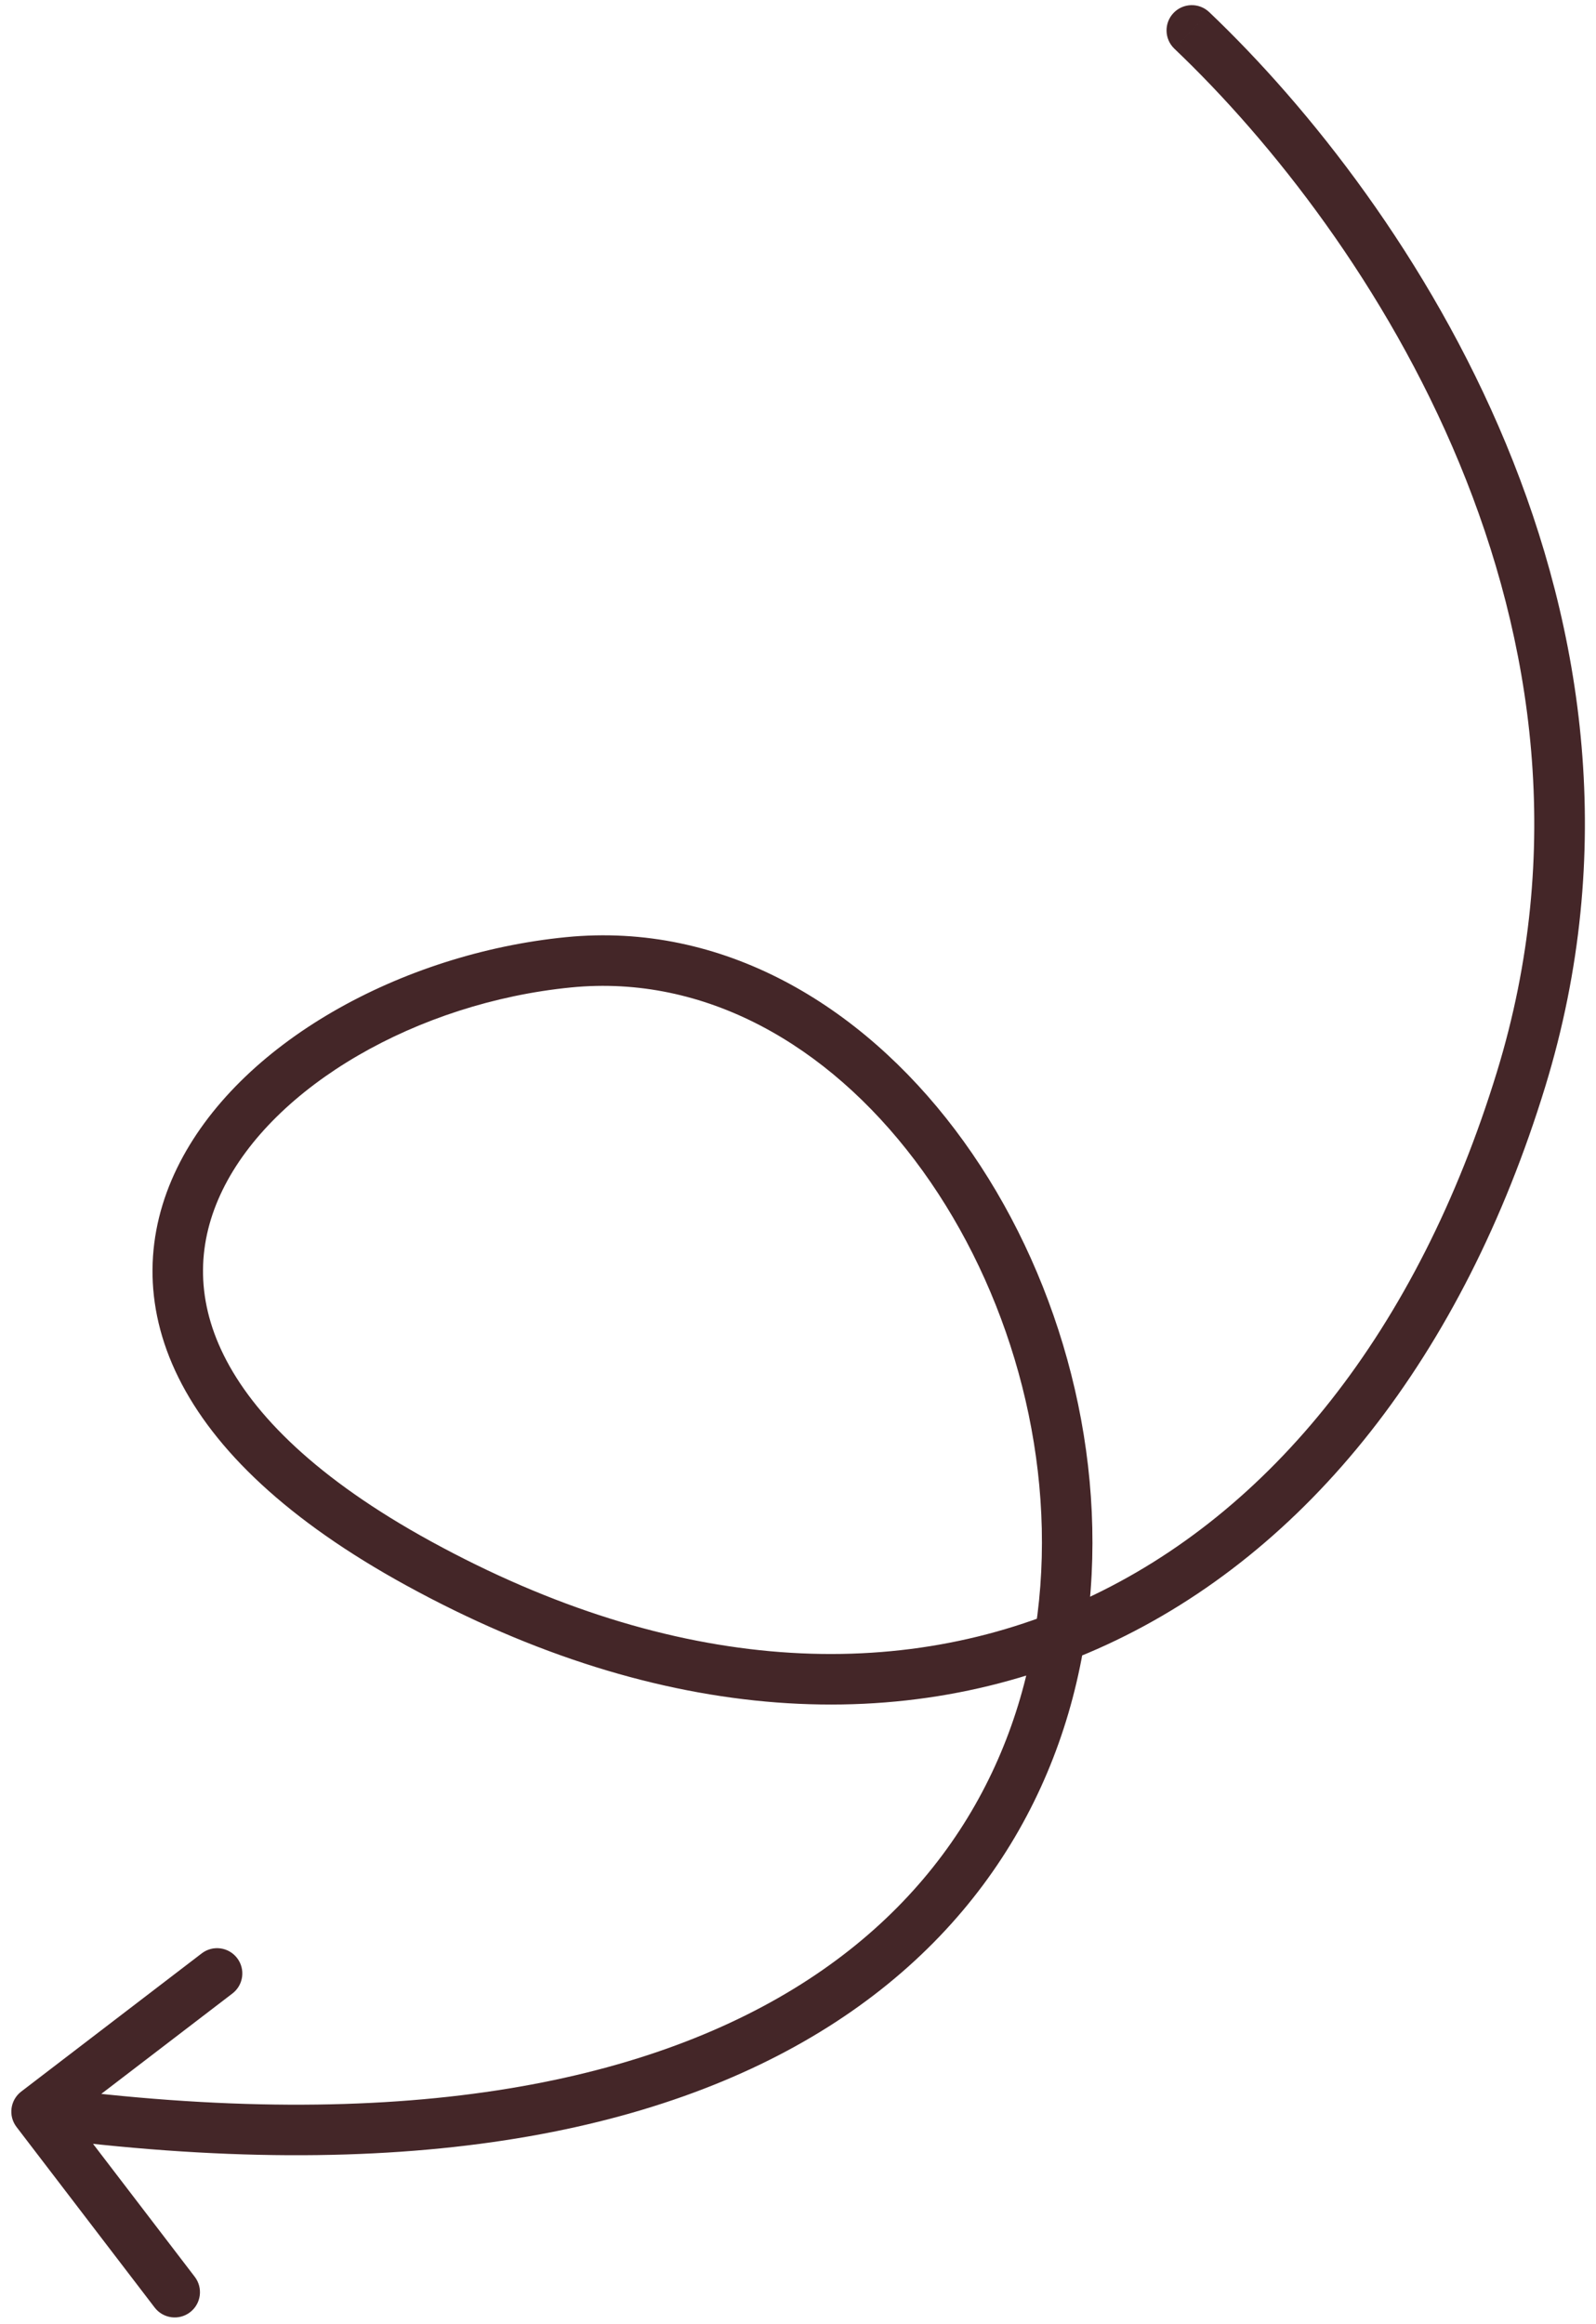 <svg xmlns="http://www.w3.org/2000/svg" width="101" height="147" viewBox="0 0 101 147" fill="none"><path d="M74.319 3.082C73.68 2.473 73.655 1.462 74.263 0.822C74.871 0.183 75.883 0.158 76.522 0.766L74.319 3.082ZM96.263 68.261L94.735 67.793L96.263 68.261ZM26.502 98.907L25.735 100.309L26.502 98.907ZM35.985 60.875L35.828 59.284L35.985 60.875ZM1.046 134.552C0.509 133.851 0.643 132.848 1.344 132.311L12.766 123.57C13.467 123.033 14.47 123.167 15.006 123.868C15.543 124.569 15.409 125.572 14.708 126.108L4.555 133.878L12.325 144.031C12.862 144.732 12.729 145.735 12.028 146.272C11.327 146.808 10.324 146.675 9.787 145.974L1.046 134.552ZM75.421 1.924L76.522 0.766C89.129 12.759 106.914 38.953 97.791 68.73L96.263 68.261L94.735 67.793C103.326 39.754 86.596 14.761 74.319 3.082L75.421 1.924ZM96.263 68.261L97.791 68.73C92.576 85.75 82.775 98.16 70.042 104.042C57.278 109.938 41.859 109.14 25.735 100.309L26.502 98.907L27.27 97.505C42.687 105.948 57.03 106.532 68.702 101.14C80.405 95.733 89.713 84.184 94.735 67.793L96.263 68.261ZM26.502 98.907L25.735 100.309C18.218 96.193 13.564 91.722 11.298 87.154C9 82.52 9.236 77.934 11.205 73.891C15.058 65.981 25.404 60.311 35.828 59.284L35.985 60.875L36.141 62.465C26.396 63.425 17.284 68.712 14.079 75.291C12.519 78.493 12.327 82.036 14.162 85.734C16.029 89.498 20.069 93.562 27.27 97.505L26.502 98.907ZM35.985 60.875L35.828 59.284C45.726 58.309 54.458 63.56 60.439 71.463C66.419 79.366 69.808 90.097 69.021 100.576C68.231 111.103 63.218 121.397 52.405 128.222C41.637 135.018 25.317 138.251 2.104 135.165L2.315 133.58L2.525 131.996C25.308 135.025 40.787 131.775 50.699 125.519C60.565 119.292 65.111 109.967 65.834 100.337C66.56 90.658 63.415 80.694 57.89 73.392C52.365 66.091 44.619 61.63 36.141 62.465L35.985 60.875Z" fill="#442628"></path></svg>